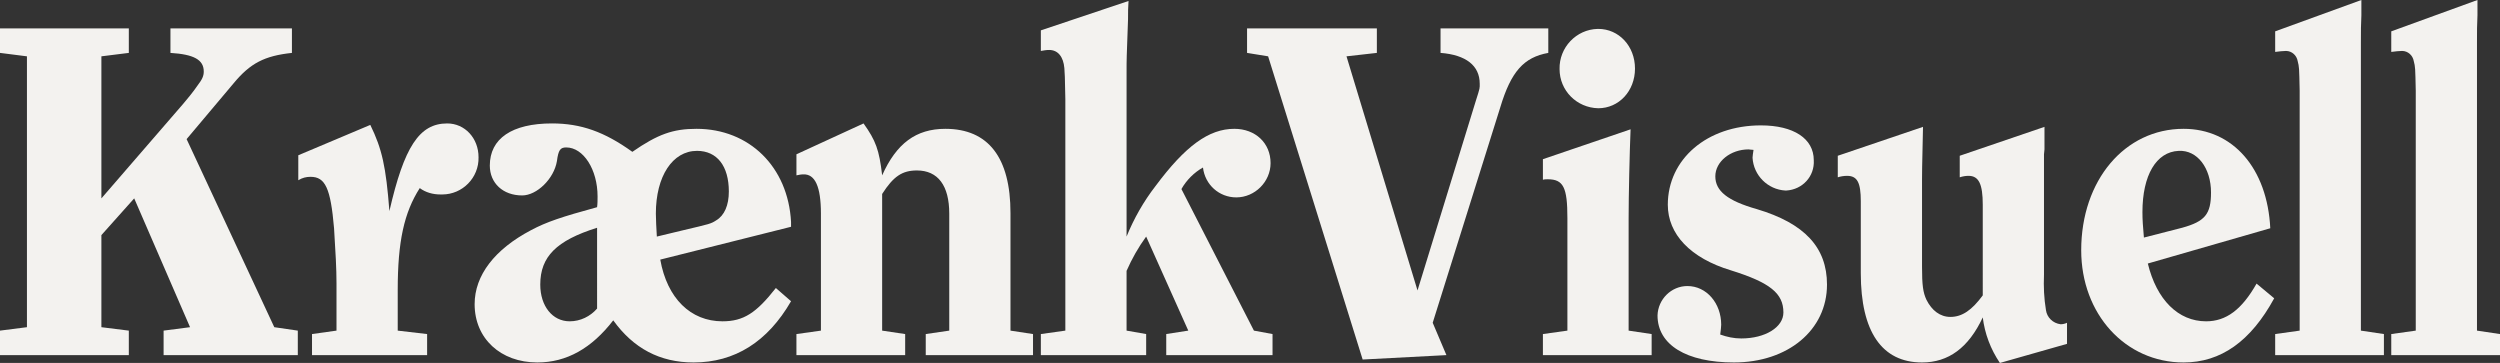 <?xml version="1.0" encoding="utf-8"?>
<!-- Generator: Adobe Illustrator 25.3.1, SVG Export Plug-In . SVG Version: 6.00 Build 0)  -->
<svg version="1.1" id="Ebene_1" xmlns="http://www.w3.org/2000/svg" xmlns:xlink="http://www.w3.org/1999/xlink" x="0px" y="0px"
	 viewBox="0 0 510.4 74.1" style="enable-background:new 0 0 510.4 74.1;" xml:space="preserve">
<rect x="0" y="0" width="510.4" height="74.1" fill="#333333" stroke="none"/>
<style type="text/css">
	.st0{fill:#F3F2EF;}
</style>
<g id="Ebene_2_1_">
	<g id="Ebene_1-2">
		<path class="st0" d="M56,66.8l4.8,0.7v5H33.4v-5l5.4-0.7L27.4,40.5L20.7,48v18.8l5.6,0.7v5H0v-5l5.5-0.7V11.5L0,10.8v-5h26.3v5
			l-5.6,0.7v29l16.7-19.3c0.6-0.7,2.1-2.5,2.9-3.7c1-1.3,1.3-2,1.3-2.9c0-2.4-2-3.5-6.8-3.8v-5h24.8v5c-5.6,0.6-8.5,2.1-11.9,6.2
			l-9.6,11.4L56,66.8z"/>
		<path class="st0" d="M75.6,25.5c2.4,4.9,3.2,8.5,3.9,17.6c3-13.1,6.1-17.9,11.8-17.9c3.6,0,6.4,3,6.4,6.9c0.1,4.2-3.3,7.6-7.4,7.6
			c-0.1,0-0.3,0-0.4,0c-1.5,0-3-0.4-4.2-1.3c-3.2,5-4.5,10.9-4.5,20.8v8.3l6,0.7v4.3H63.7v-4.3l5-0.7v-9.6c0-3.1-0.2-6.5-0.5-11.3
			c-0.7-8.2-1.8-10.5-4.8-10.5c-0.9,0-1.7,0.2-2.5,0.7v-5.1L75.6,25.5z"/>
		<path class="st0" d="M161.5,61.5C156.7,69.8,150,74,141.6,74c-6.9,0-12.3-2.9-16.4-8.6c-4.4,5.7-9.5,8.6-15.5,8.6
			c-7.5,0-12.8-4.9-12.8-11.9c0-5.9,4.1-11.2,11.5-15.1c3.2-1.7,6.2-2.7,13.5-4.7c0.1-0.7,0.1-1.5,0.1-2.2c0-5.5-2.9-10-6.4-10
			c-1.2,0-1.6,0.5-1.9,2.8c-0.6,3.6-4.1,7-7.1,7c-3.9,0-6.6-2.5-6.6-6.1c0-5.5,4.5-8.6,12.7-8.6c5.9,0,10.7,1.7,16.4,5.8
			c5.2-3.6,8.3-4.7,13.1-4.7c10.8,0,18.7,7.8,19.3,19v1L134.8,53c1.4,7.9,6.2,12.6,12.7,12.6c4.3,0,6.9-1.7,10.9-6.8L161.5,61.5z
			 M121.9,46.5c-8.3,2.6-11.6,5.9-11.6,11.6c0,4.4,2.5,7.5,6,7.5c2.2,0,4.2-1,5.6-2.6V46.5z M139.5,47c5.5-1.3,5.6-1.3,6.7-2
			c1.7-1,2.6-3.1,2.6-5.9c0-5.2-2.4-8.3-6.5-8.3c-5,0-8.4,5.2-8.4,12.8c0,1.1,0.1,3,0.2,4.7L139.5,47z"/>
		<path class="st0" d="M176.3,25.2c2.5,3.5,3.2,5.4,3.8,10.6c2.9-6.5,6.9-9.5,12.9-9.5c8.8,0,13.3,5.9,13.3,17.2v24l4.6,0.7v4.3H189
			v-4.3l4.8-0.7V43.6c0-5.7-2.3-8.8-6.6-8.8c-3,0-4.8,1.2-7.1,4.8v27.9l4.7,0.7v4.3h-22.2v-4.3l5-0.7V43.6c0-5.5-1.2-8.1-3.6-8
			c-0.5,0-0.9,0.1-1.4,0.2v-4.3L176.3,25.2z"/>
		<path class="st0" d="M230.4,0.2c-0.1,1.9-0.1,1.7-0.1,3.7c-0.3,8.5-0.3,7.7-0.3,11v33.4c1.5-3.7,3.5-7.2,5.9-10.3
			c6.1-8.2,10.9-11.7,16.1-11.7c4.3,0,7.4,2.9,7.4,7c0,3.8-3.2,7-7,7c-3.5,0-6.4-2.6-6.8-6.1c-1.8,1-3.4,2.6-4.4,4.4L256,67.5
			l3.8,0.7v4.3h-21.7v-4.3l4.5-0.7L234,48.3c-1.6,2.2-2.9,4.5-4,7v12.2l4,0.7v4.3h-21.5v-4.3l5-0.7V20.2c-0.1-4.9-0.1-5-0.2-6.3
			c-0.2-2.3-1.3-3.7-3.1-3.7c-0.6,0-1.1,0.1-1.7,0.2V6.2L230.4,0.2z"/>
		<path class="st0" d="M295.3,72.5l-17.1,0.9l-19.3-61.9l-4.3-0.7v-5h26.5v5l-6.2,0.7l14.5,47.8l11.9-38.7c0.9-2.8,0.8-2.6,0.8-3.5
			c0-3.7-2.8-5.9-8-6.3v-5h22v5c-5,0.9-7.6,3.8-9.8,11.1l-13.8,44L295.3,72.5z"/>
		<path class="st0" d="M332.9,26.4c-0.2,4.7-0.4,13.7-0.4,18.2v22.9l4.7,0.7v4.3H315v-4.3l5-0.7v-23c0-6.2-0.8-7.9-4-7.9
			c-0.3,0-0.7,0-1,0.1v-4.2L332.9,26.4z M333.8,14c0,4.6-3.3,8.1-7.5,8.1c-4.4-0.1-7.9-3.6-7.9-8c-0.1-4.4,3.4-8.1,7.8-8.2h0.1
			C330.5,5.9,333.8,9.4,333.8,14L333.8,14z"/>
		<path class="st0" d="M357,30.5c-3.7,0-6.8,2.5-6.8,5.5s2.5,5,8.5,6.7c9.7,2.9,14.3,7.8,14.3,15.4c0,9.3-8,15.9-19,15.9
			c-9.7,0-15.6-3.6-15.6-9.6c0.1-3.3,2.8-6,6.1-6c3.9,0,6.9,3.5,6.9,7.9c0,0.4-0.1,1.2-0.2,2c1.4,0.5,2.8,0.8,4.3,0.8
			c4.9,0,8.6-2.3,8.6-5.3c0-3.9-2.7-6.1-10.7-8.6c-8.3-2.5-12.9-7.4-12.9-13.4c0-9.3,8-16.2,19-16.2c6.7,0,10.8,2.7,10.8,7.1
			c0.2,3.3-2.3,6-5.6,6.2c-0.1,0-0.1,0-0.2,0c-3.6-0.2-6.5-3.1-6.7-6.7c0-0.3,0.1-0.9,0.2-1.6C357.6,30.6,357.2,30.5,357,30.5z"/>
		<path class="st0" d="M417.4,30.5l-0.1,1v24.6c-0.1,2.4,0,4.8,0.4,7.2c0.2,1.5,1.4,2.7,3,2.9c0.4,0,0.9-0.1,1.3-0.3v4.3l-13.7,3.9
			c-1.9-2.8-3.1-6-3.5-9.3c-2.9,6.2-7,9.2-12.4,9.2c-8.2,0-12.5-6.3-12.5-18.2V41.1c0-3.8-0.7-5.2-2.8-5.2c-0.6,0-1.3,0.1-1.9,0.3
			v-4.4l17.4-5.9c-0.2,8.5-0.2,9.8-0.2,10.8v17.7c0,3.8,0.2,5.3,0.9,6.8c1.1,2.2,2.8,3.5,4.9,3.5c2.4,0,4.4-1.4,6.6-4.4V41.8
			c0-4.2-0.8-5.9-2.9-5.9c-0.6,0-1.2,0.1-1.8,0.3v-4.4l17.3-5.9L417.4,30.5z"/>
		<path class="st0" d="M464.3,60.9c-4.8,8.8-10.9,13.1-18.5,13.1c-11.9,0-20.9-9.9-20.9-22.9c0-14.3,8.9-24.8,20.9-24.8
			c10.1,0,17.1,8.1,17.7,20.3l-25,7.2c1.8,7.4,6.2,11.8,11.9,11.8c4.1,0,7.3-2.4,10.3-7.7L464.3,60.9z M445.5,46.5
			c4.7-1.3,5.9-2.8,5.9-7.2c0-5-2.8-8.7-6.6-8.5c-4.6,0.2-7.4,5-7.4,12.5c0,1.6,0.1,2.9,0.3,5.2L445.5,46.5z"/>
		<path class="st0" d="M482.1,3.1C482,6.6,482,4.8,482,8.7v58.8l4.7,0.7v4.3h-22.2v-4.3l5-0.7v-49c-0.1-4.8-0.1-4.8-0.4-6
			c-0.2-1.2-1.2-2.1-2.4-2.1c-0.6,0-1.4,0.1-2.2,0.2V6.4L482.1,0V3.1z"/>
		<path class="st0" d="M505.8,3.1c-0.1,3.5-0.1,1.7-0.1,5.6v58.8l4.7,0.7v4.3h-22.2v-4.3l5-0.7v-49c-0.1-4.8-0.1-4.8-0.4-6
			c-0.2-1.2-1.2-2.1-2.4-2.1c-0.6,0-1.4,0.1-2.2,0.2V6.4L505.8,0V3.1z"/>
	</g>
</g>
</svg>
